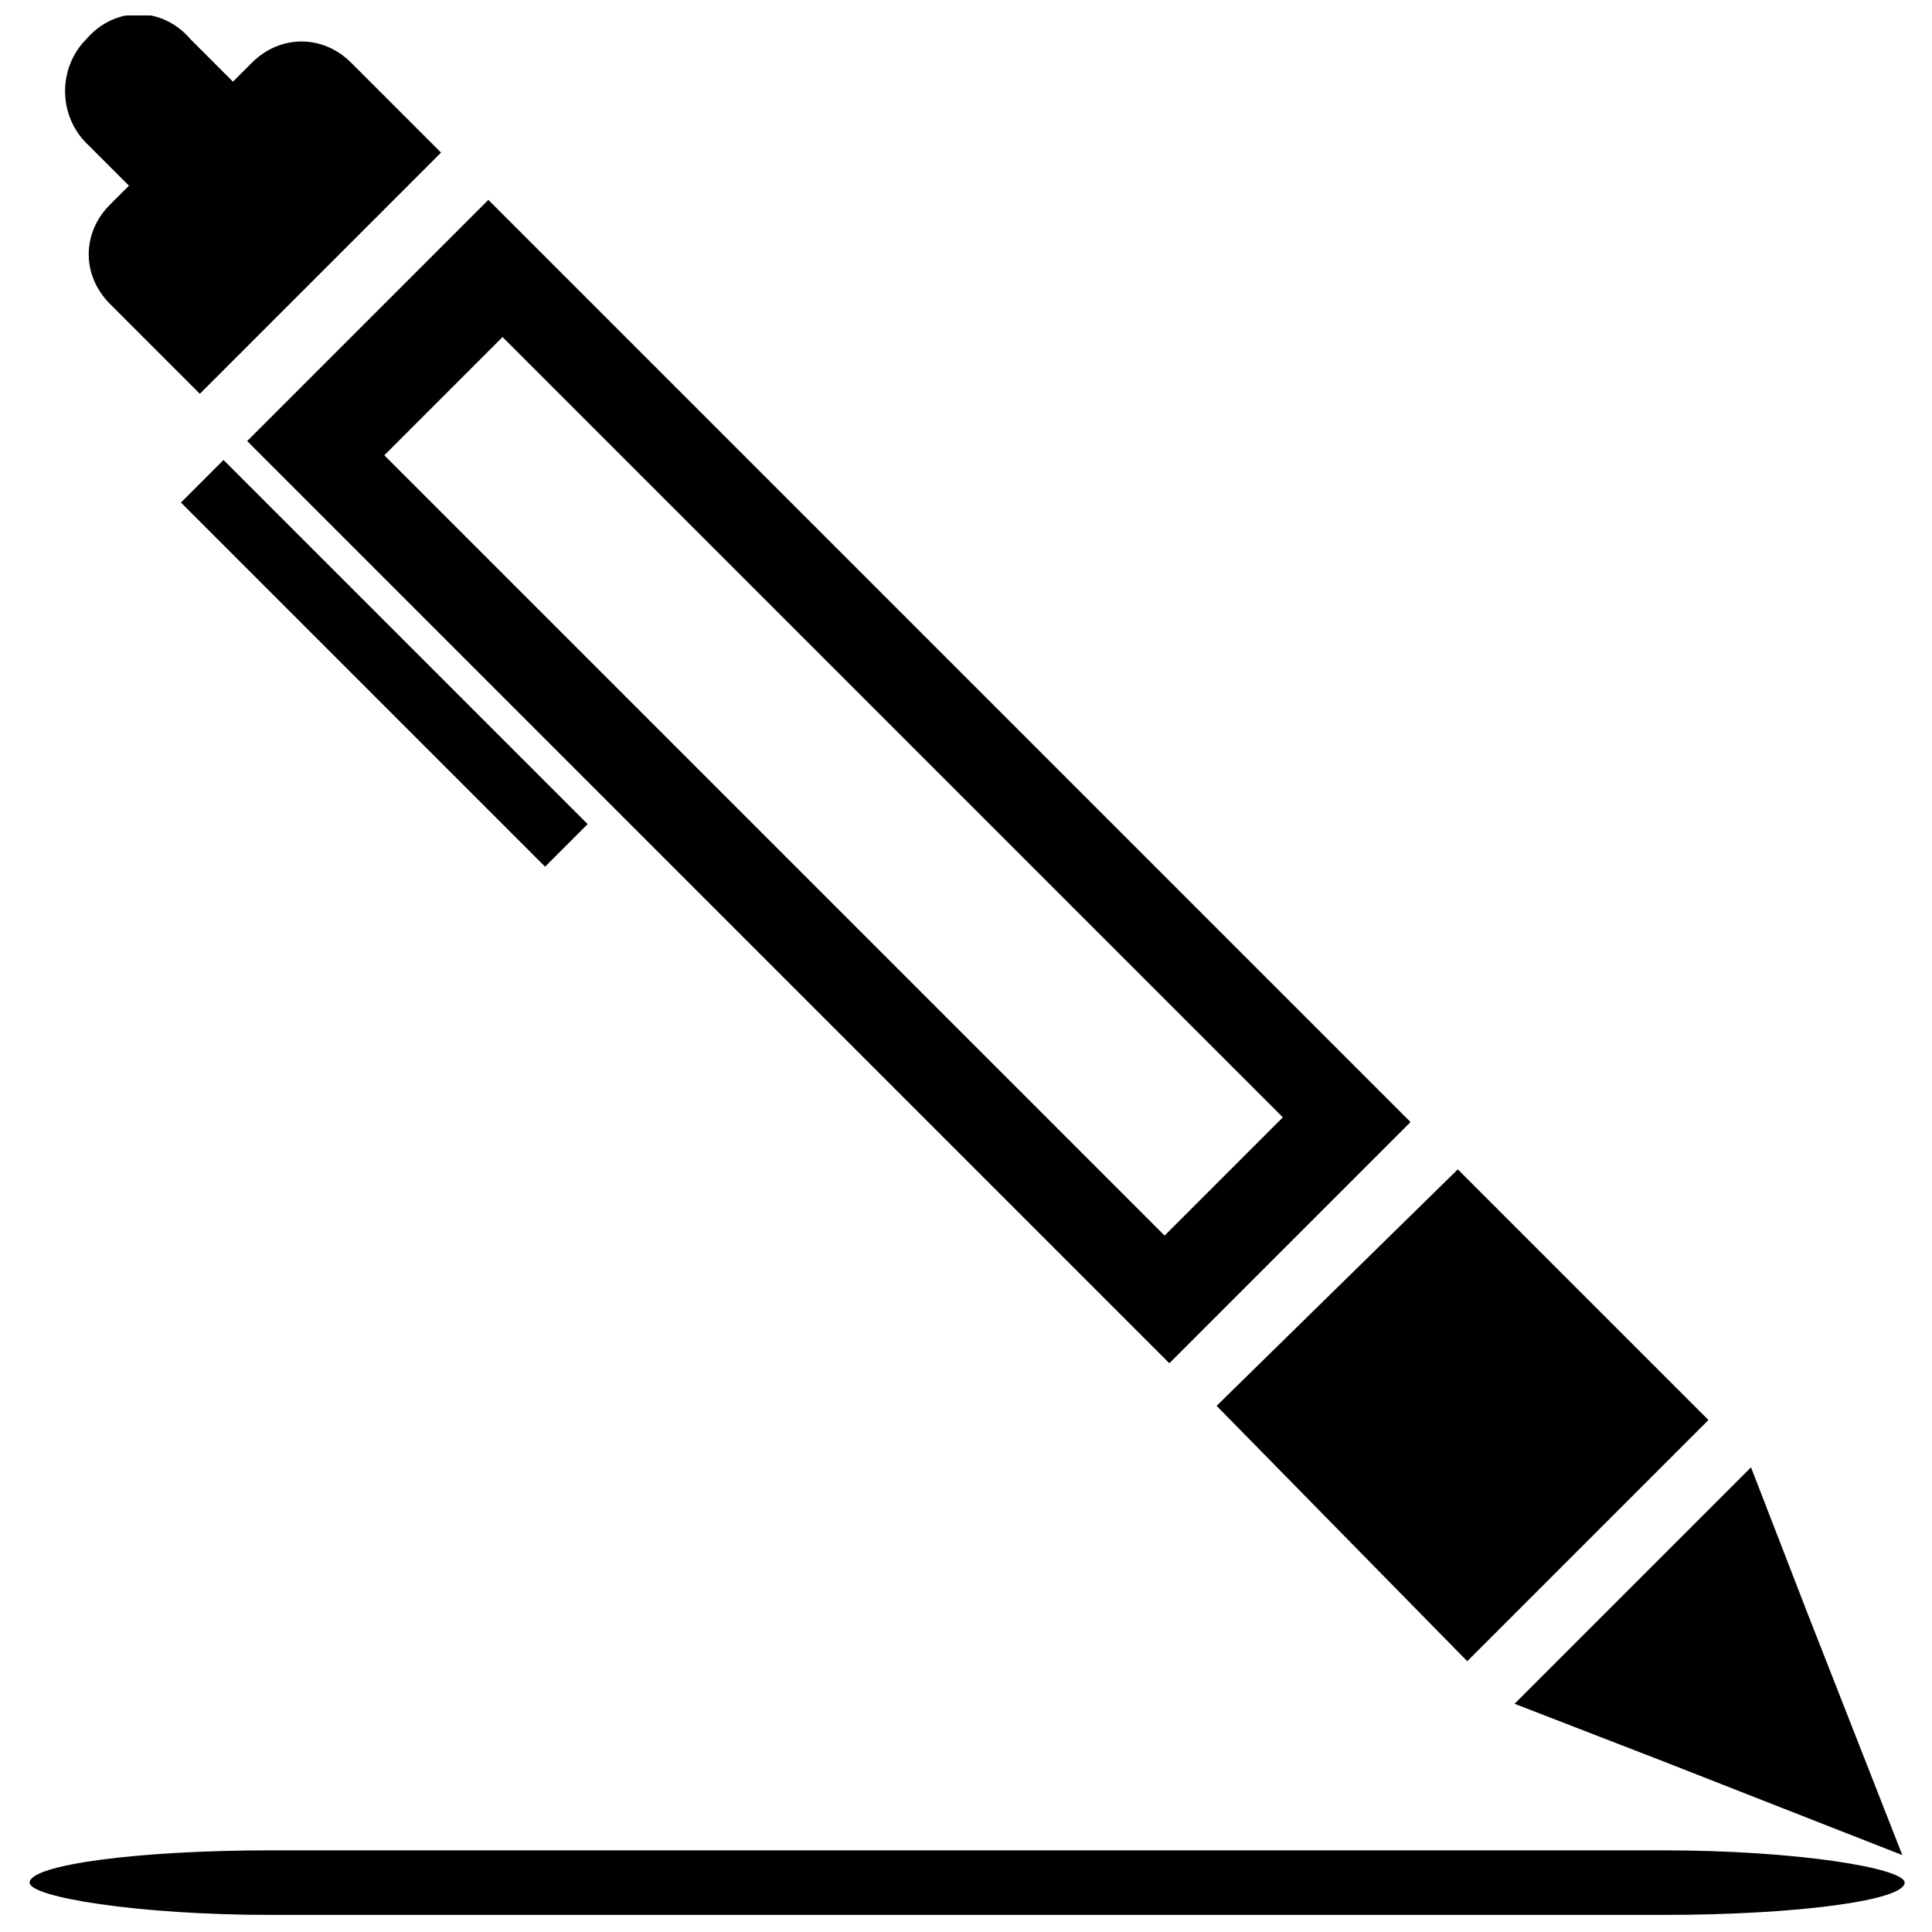 <?xml version="1.0" encoding="UTF-8"?>
<!-- Uploaded to: SVG Repo, www.svgrepo.com, Generator: SVG Repo Mixer Tools -->
<svg width="800px" height="800px" version="1.1" viewBox="144 144 512 512" xmlns="http://www.w3.org/2000/svg">
 <defs>
  <clipPath id="b">
   <path d="m161 148.09h488v487.91h-488z"/>
  </clipPath>
  <clipPath id="a">
   <path d="m151 634h498v17.902h-498z"/>
  </clipPath>
 </defs>
 <g>
  <g clip-path="url(#b)">
   <path d="m209.5 260.89 244.39 244.39 63.918-63.918-244.39-244.39zm-17.547 16.293 96.5 96.5 11.281-11.281-96.5-96.5zm-13.785-83.969-11.281-11.281c-7.519-7.519-7.519-20.051 0-27.57 7.519-8.773 20.051-8.773 27.57 0l11.281 11.281 5.012-5.012c7.519-7.519 18.801-7.519 26.32 0l23.812 23.812-63.918 63.918-23.812-23.812c-7.519-7.519-7.519-18.801 0-26.32zm67.676 71.438 206.79 206.79 31.332-31.332-206.79-206.79zm220.57 251.91 66.422 67.676 63.918-63.918-66.422-66.422zm78.957 78.957 38.852 15.039 63.918 25.066-25.066-63.918-15.039-38.852z" fill-rule="evenodd"/>
  </g>
  <g clip-path="url(#a)">
   <path d="m215.77 634.36h369.06c35.301 0 63.918 4.723 63.918 8.555 0 4.723-28.617 8.555-63.918 8.555h-369.06c-35.301 0-63.918-4.723-63.918-8.555 0-4.723 28.617-8.555 63.918-8.555z" fill-rule="evenodd"/>
  </g>
 </g>
</svg>